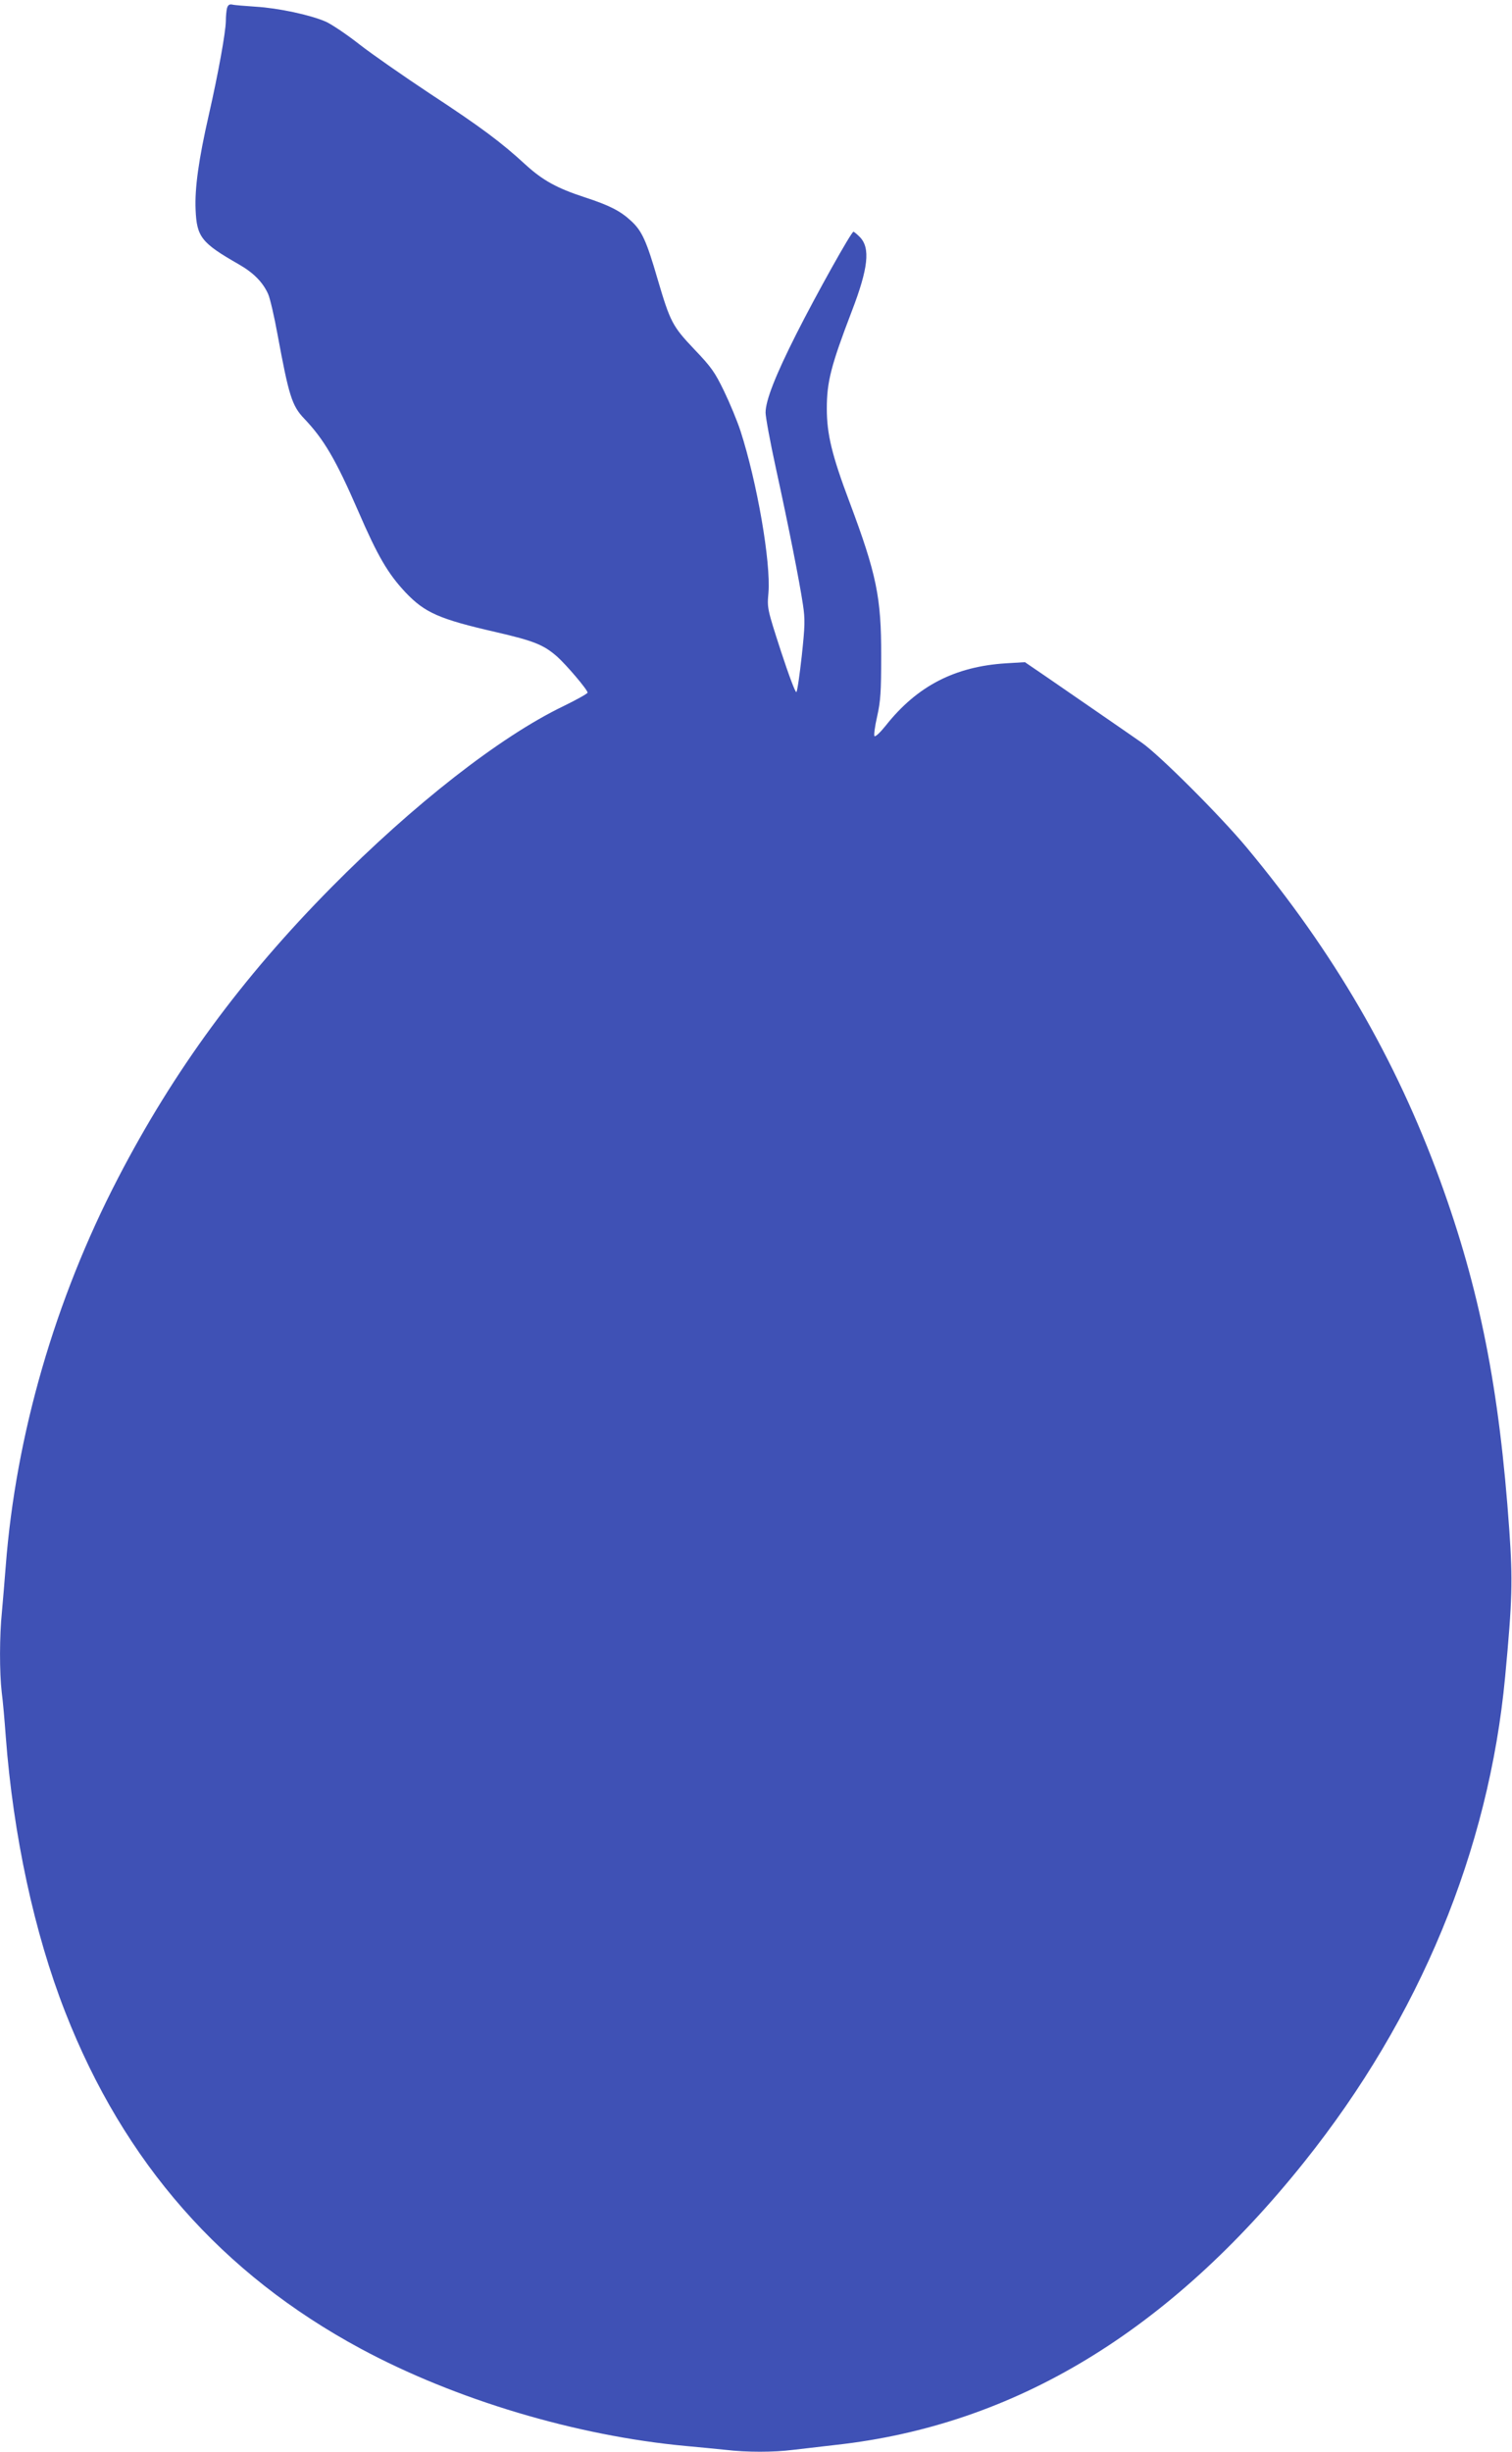 <?xml version="1.0" standalone="no"?>
<!DOCTYPE svg PUBLIC "-//W3C//DTD SVG 20010904//EN"
 "http://www.w3.org/TR/2001/REC-SVG-20010904/DTD/svg10.dtd">
<svg version="1.0" xmlns="http://www.w3.org/2000/svg"
 width="790pt" height="1280pt" viewBox="0 0 790 1280"
 preserveAspectRatio="xMidYMid meet">
<g transform="translate(0,1280) scale(0.1,-0.1)"
fill="#3f51b5" stroke="none">
<path d="M1186 12757 c-3 -12 -6 -42 -6 -67 -1 -60 -40 -275 -89 -490 -53
-232 -74 -383 -69 -495 6 -142 30 -173 224 -284 79 -45 127 -94 155 -156 10
-23 32 -117 49 -211 59 -319 75 -372 139 -439 103 -108 165 -213 282 -482 103
-238 156 -328 248 -426 101 -106 175 -139 472 -207 199 -46 249 -66 320 -128
49 -44 159 -173 159 -188 0 -5 -57 -37 -127 -71 -332 -160 -783 -513 -1210
-944 -472 -477 -825 -958 -1116 -1519 -330 -635 -534 -1342 -587 -2025 -6 -77
-15 -185 -20 -240 -13 -127 -13 -317 -1 -420 6 -44 15 -147 21 -230 39 -516
149 -1027 311 -1440 307 -785 818 -1366 1544 -1757 494 -266 1126 -455 1700
-508 66 -6 159 -15 206 -20 110 -13 251 -13 353 0 45 5 145 17 224 26 931 103
1738 590 2448 1479 602 753 963 1626 1048 2530 38 403 40 504 22 765 -52 742
-155 1260 -362 1828 -233 637 -554 1189 -1010 1737 -139 167 -459 486 -549
548 -38 27 -142 98 -230 159 -88 61 -209 144 -270 186 l-110 75 -100 -6 c-266
-17 -463 -118 -627 -325 -28 -35 -54 -60 -59 -55 -4 4 2 51 14 103 18 81 21
127 21 315 1 305 -24 427 -165 803 -92 244 -119 355 -119 489 0 140 22 225
130 507 87 226 98 331 43 388 -15 15 -30 28 -34 28 -11 0 -194 -327 -299 -535
-108 -214 -160 -346 -160 -409 0 -23 24 -154 54 -291 67 -306 123 -590 141
-710 12 -80 11 -110 -6 -270 -11 -98 -23 -183 -28 -188 -5 -5 -40 89 -81 214
-72 222 -72 224 -65 304 13 160 -59 575 -146 845 -17 52 -56 146 -86 208 -48
99 -66 125 -155 218 -115 121 -126 143 -192 366 -58 200 -82 253 -139 305 -56
52 -113 81 -242 123 -147 48 -220 89 -310 171 -125 115 -230 194 -500 371
-137 91 -303 206 -368 257 -65 51 -144 104 -175 118 -80 35 -248 71 -366 78
-56 4 -111 8 -122 11 -16 3 -23 -2 -28 -19z"/>
</g>
</svg>
